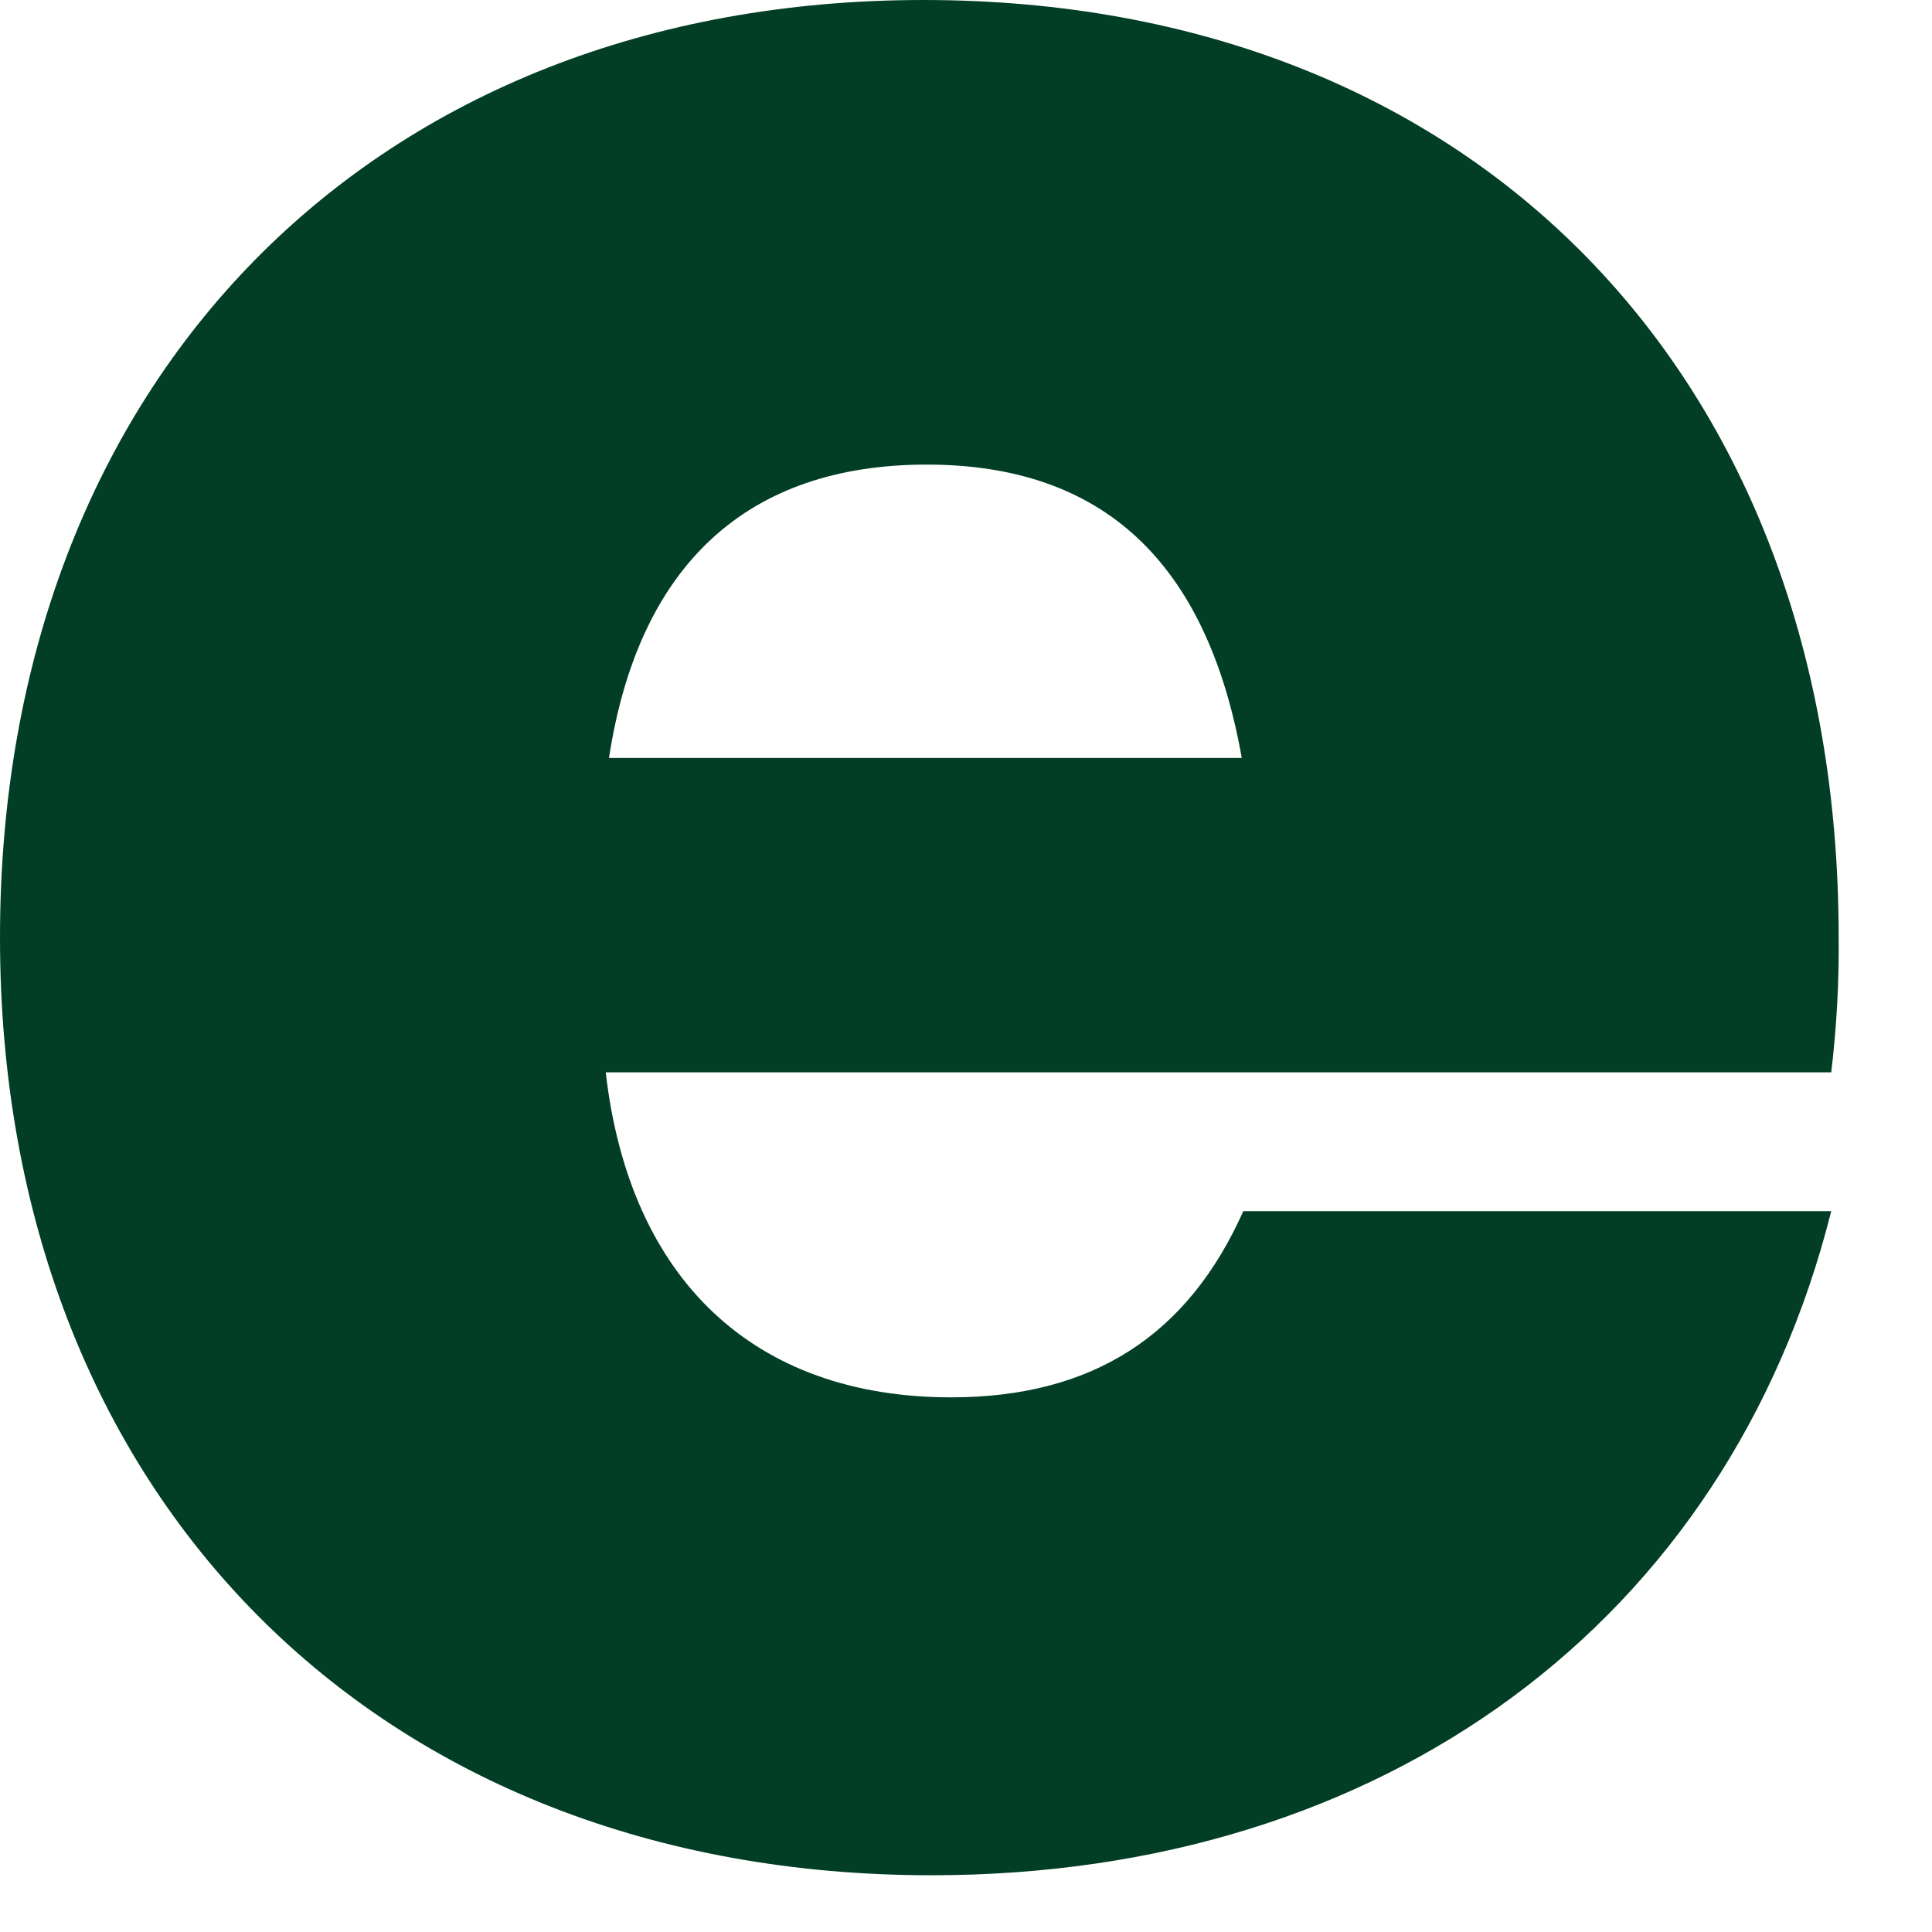 <?xml version="1.0" encoding="utf-8"?>
<svg xmlns="http://www.w3.org/2000/svg" fill="none" height="100%" overflow="visible" preserveAspectRatio="none" style="display: block;" viewBox="0 0 19 19" width="100%">
<path d="M18.009 11.911C16.993 15.953 13.605 18.442 9.161 18.442C3.707 18.442 0 14.707 0 9.22C0 3.733 3.669 0 9.082 0C14.495 0 18.082 3.694 18.082 9.214C18.087 9.659 18.062 10.104 18.009 10.546H5.957C6.191 12.583 7.414 13.742 9.354 13.742C10.747 13.742 11.683 13.131 12.227 11.911H18.009ZM12.212 7.454C11.867 5.513 10.835 4.569 9.114 4.569C7.344 4.569 6.279 5.56 5.989 7.454H12.212Z" fill="#023E25" id="Vector"/>
</svg>